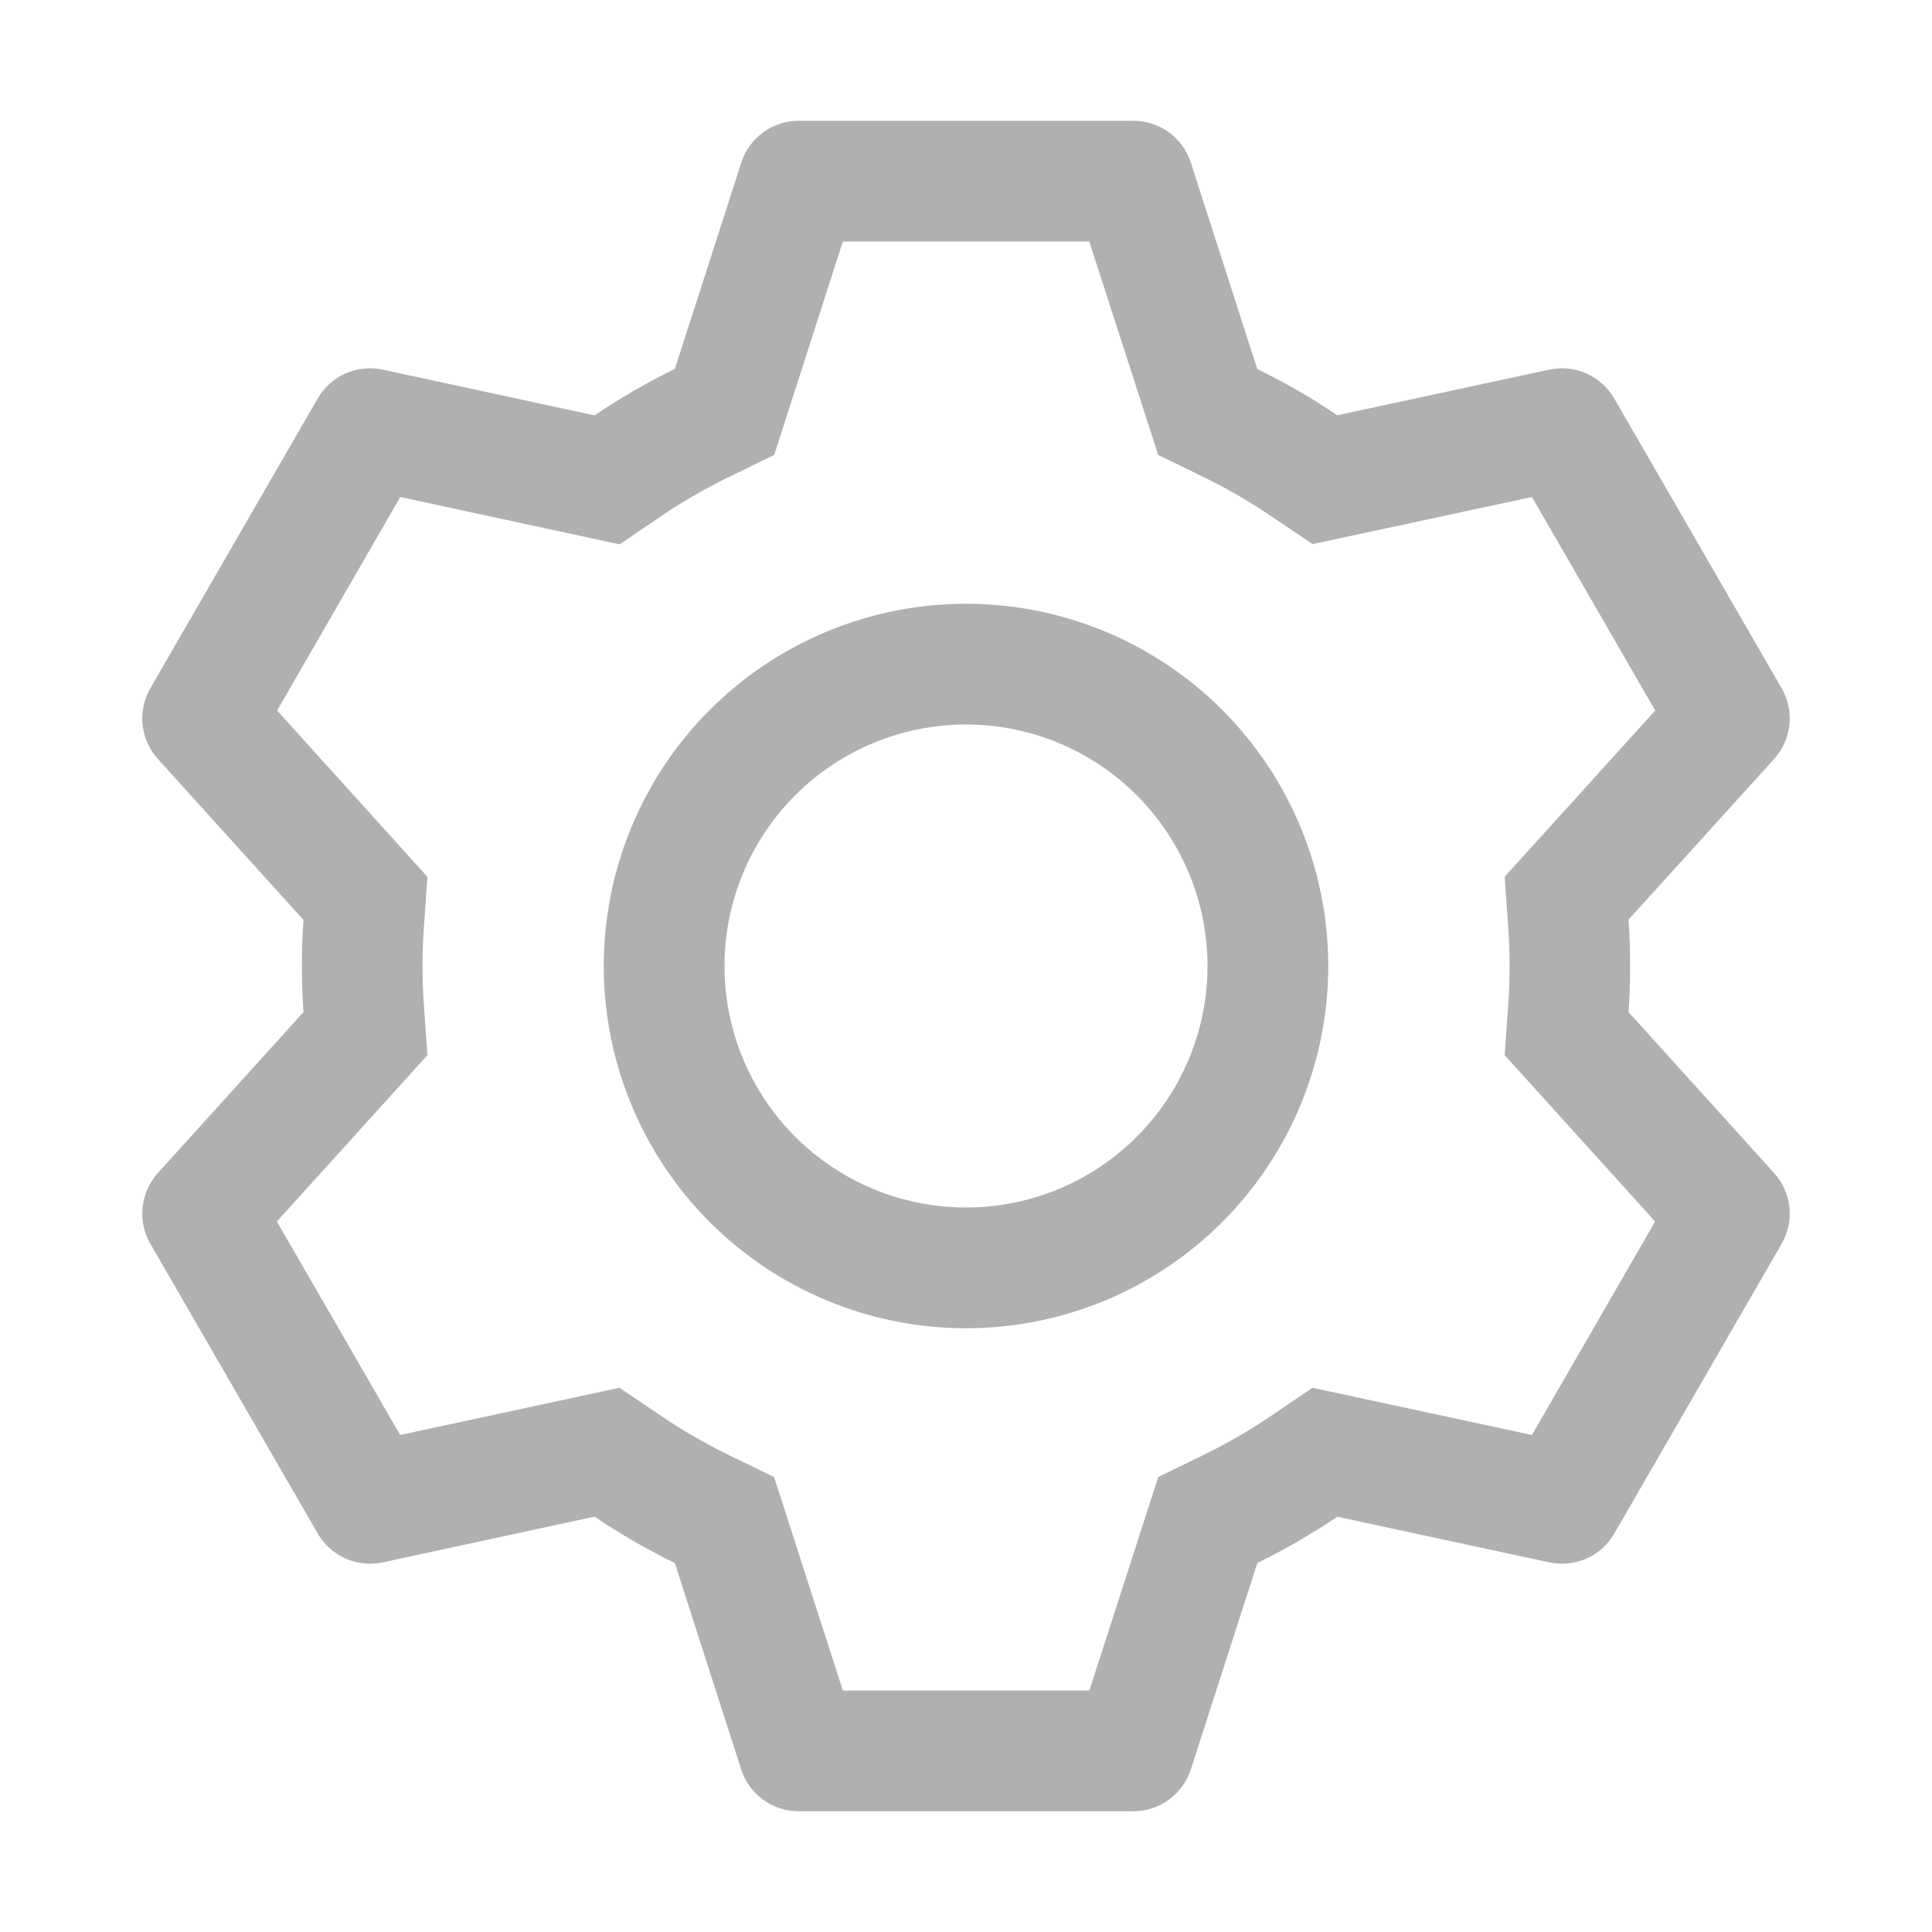 <svg width="32" height="32" viewBox="0 0 32 32" fill="none" xmlns="http://www.w3.org/2000/svg">
<path d="M18.772 2C18.984 2 19.19 2.067 19.361 2.192C19.532 2.317 19.659 2.492 19.724 2.694L20.824 6.112C21.286 6.338 21.728 6.592 22.15 6.878L25.662 6.122C25.869 6.078 26.085 6.1 26.278 6.187C26.471 6.273 26.633 6.418 26.738 6.602L29.51 11.4C29.616 11.584 29.661 11.796 29.638 12.007C29.615 12.217 29.526 12.415 29.384 12.572L26.974 15.232C27.009 15.742 27.009 16.254 26.974 16.764L29.384 19.428C29.526 19.585 29.615 19.783 29.638 19.994C29.661 20.204 29.616 20.416 29.51 20.6L26.738 25.4C26.632 25.583 26.471 25.728 26.278 25.814C26.084 25.9 25.869 25.922 25.662 25.878L22.15 25.122C21.73 25.406 21.286 25.662 20.826 25.888L19.724 29.306C19.659 29.508 19.532 29.683 19.361 29.808C19.19 29.933 18.984 30 18.772 30H13.228C13.016 30 12.81 29.933 12.639 29.808C12.468 29.683 12.341 29.508 12.276 29.306L11.178 25.89C10.717 25.665 10.273 25.407 9.848 25.12L6.338 25.878C6.131 25.922 5.915 25.9 5.722 25.813C5.528 25.727 5.367 25.582 5.262 25.398L2.49 20.6C2.384 20.416 2.339 20.204 2.362 19.994C2.385 19.783 2.474 19.585 2.616 19.428L5.026 16.764C4.991 16.255 4.991 15.745 5.026 15.236L2.616 12.572C2.474 12.415 2.385 12.217 2.362 12.007C2.339 11.796 2.384 11.584 2.49 11.4L5.262 6.6C5.368 6.417 5.529 6.272 5.722 6.186C5.916 6.1 6.131 6.078 6.338 6.122L9.848 6.88C10.272 6.594 10.716 6.336 11.178 6.11L12.278 2.694C12.342 2.493 12.469 2.318 12.639 2.193C12.81 2.068 13.015 2.001 13.226 2H18.77H18.772ZM18.04 4H13.96L12.824 7.534L12.058 7.908C11.681 8.092 11.318 8.302 10.97 8.536L10.262 9.016L6.63 8.232L4.59 11.768L7.08 14.524L7.02 15.372C6.991 15.79 6.991 16.21 7.02 16.628L7.08 17.476L4.586 20.232L6.628 23.768L10.26 22.986L10.968 23.464C11.316 23.698 11.679 23.908 12.056 24.092L12.822 24.466L13.96 28H18.044L19.184 24.464L19.948 24.092C20.324 23.908 20.687 23.698 21.034 23.464L21.74 22.986L25.374 23.768L27.414 20.232L24.922 17.476L24.982 16.628C25.011 16.209 25.011 15.789 24.982 15.37L24.922 14.522L27.416 11.768L25.374 8.232L21.74 9.012L21.034 8.536C20.687 8.302 20.324 8.092 19.948 7.908L19.184 7.536L18.042 4H18.04ZM16 10C17.591 10 19.117 10.632 20.243 11.757C21.368 12.883 22 14.409 22 16C22 17.591 21.368 19.117 20.243 20.243C19.117 21.368 17.591 22 16 22C14.409 22 12.883 21.368 11.757 20.243C10.632 19.117 10 17.591 10 16C10 14.409 10.632 12.883 11.757 11.757C12.883 10.632 14.409 10 16 10ZM16 12C14.939 12 13.922 12.421 13.171 13.172C12.421 13.922 12 14.939 12 16C12 17.061 12.421 18.078 13.171 18.828C13.922 19.579 14.939 20 16 20C17.061 20 18.078 19.579 18.828 18.828C19.578 18.078 20 17.061 20 16C20 14.939 19.578 13.922 18.828 13.172C18.078 12.421 17.061 12 16 12Z" fill="#AFB0B1"/>
</svg>
